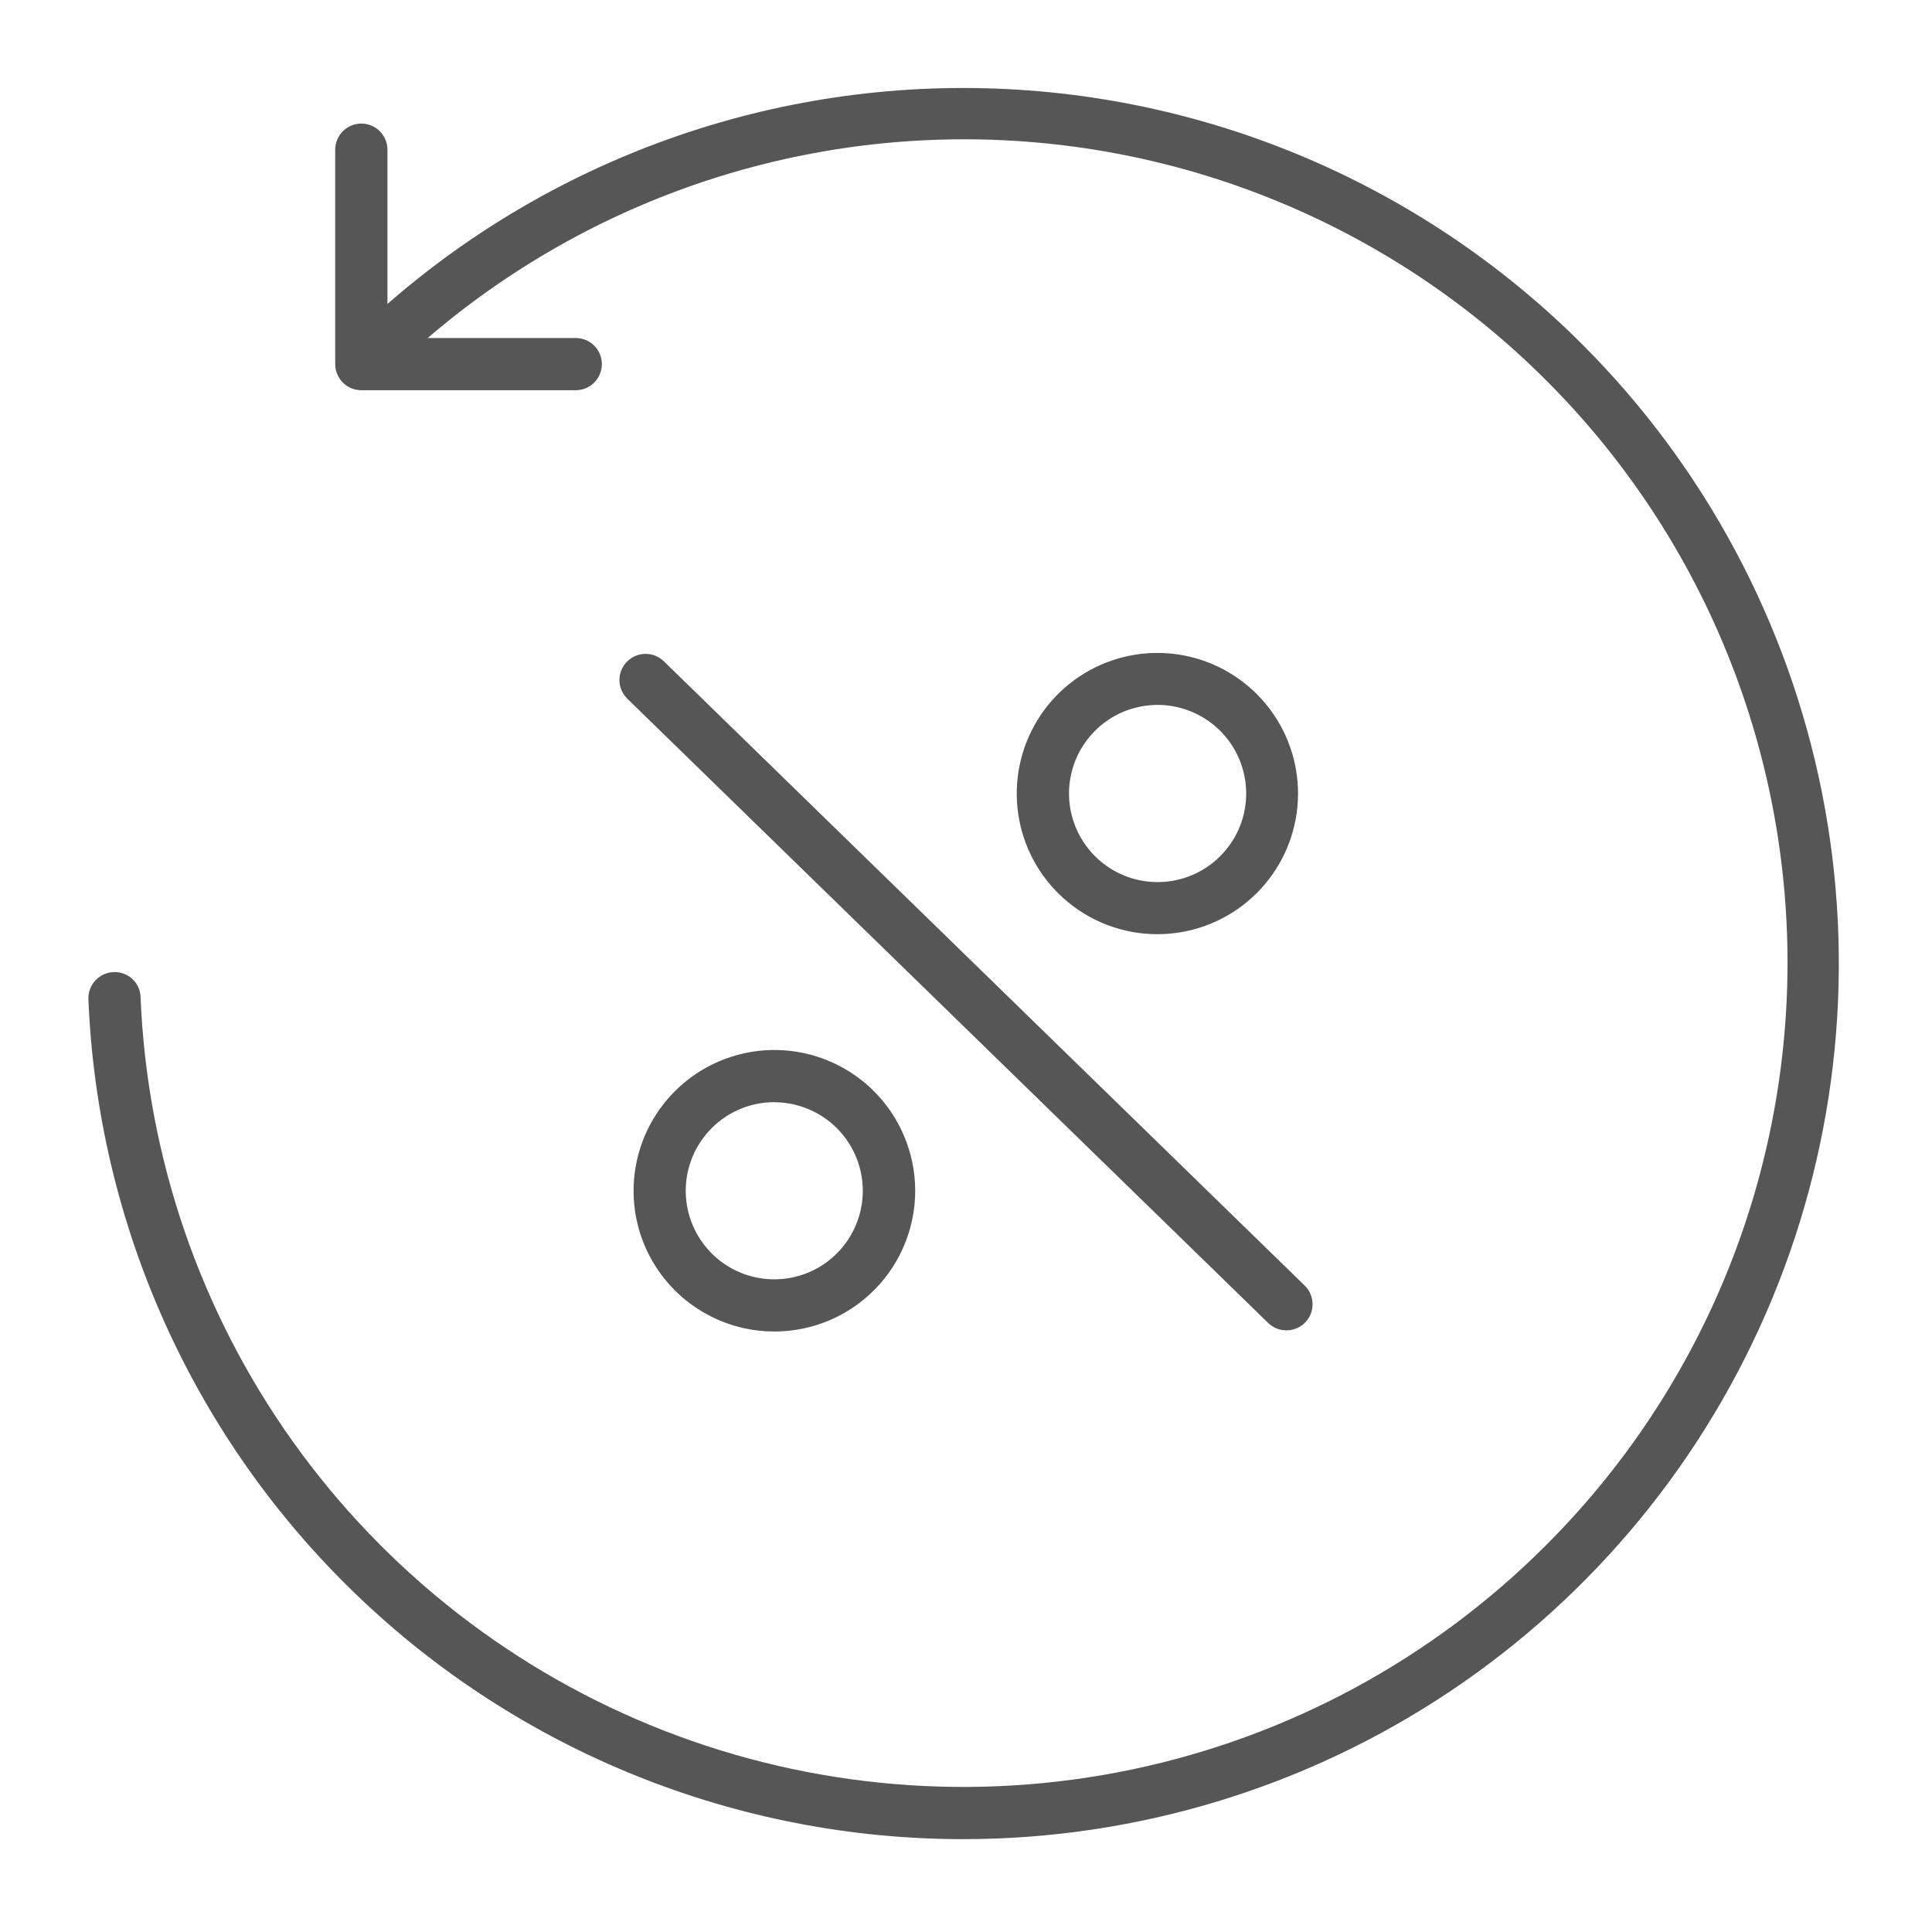 <svg xmlns="http://www.w3.org/2000/svg" width="50" height="50" viewBox="0 0 50 50" fill="none"><path d="M24.928 47.597C29.41 47.597 33.791 46.268 37.518 43.779C41.245 41.289 44.149 37.75 45.864 33.609C47.579 29.468 48.028 24.912 47.153 20.516C46.279 16.121 44.12 12.083 40.951 8.914C38.847 6.81 36.349 5.141 33.6 4.002C30.85 2.863 27.904 2.277 24.928 2.277C21.952 2.277 19.006 2.863 16.257 4.002C13.508 5.141 11.01 6.81 8.906 8.914C8.782 9.042 8.714 9.213 8.716 9.39C8.717 9.567 8.788 9.736 8.914 9.862C9.039 9.987 9.208 10.058 9.386 10.059C9.563 10.061 9.733 9.993 9.861 9.87C11.838 7.886 14.188 6.312 16.774 5.237C19.361 4.162 22.134 3.608 24.935 3.605C27.736 3.603 30.51 4.153 33.099 5.224C35.687 6.295 38.039 7.866 40.019 9.847C42 11.827 43.571 14.179 44.642 16.767C45.713 19.355 46.263 22.13 46.261 24.931C46.258 27.732 45.704 30.505 44.629 33.091C43.554 35.678 41.98 38.027 39.996 40.005C37.068 42.933 33.351 44.944 29.299 45.793C25.246 46.642 21.034 46.292 17.177 44.786C13.32 43.279 9.986 40.682 7.582 37.312C5.177 33.941 3.807 29.943 3.638 25.806C3.636 25.717 3.615 25.629 3.579 25.548C3.542 25.467 3.489 25.394 3.424 25.334C3.358 25.273 3.281 25.227 3.198 25.197C3.114 25.166 3.025 25.153 2.936 25.158C2.757 25.166 2.588 25.244 2.467 25.375C2.345 25.507 2.281 25.681 2.288 25.86C2.526 31.706 5.016 37.232 9.236 41.283C13.456 45.335 19.079 47.597 24.929 47.597H24.928Z" fill="#565656"></path><path d="M9.351 10.099H14.9C15.08 10.099 15.252 10.028 15.378 9.901C15.505 9.774 15.576 9.602 15.576 9.423C15.576 9.244 15.505 9.072 15.378 8.945C15.252 8.819 15.08 8.748 14.9 8.748H10.027V3.874C10.027 3.695 9.956 3.523 9.829 3.396C9.702 3.269 9.53 3.198 9.351 3.198C9.172 3.198 9 3.269 8.873 3.396C8.747 3.523 8.675 3.695 8.675 3.874V9.423C8.675 9.602 8.747 9.774 8.873 9.901C9 10.028 9.172 10.099 9.351 10.099Z" fill="#565656"></path><path d="M20.04 34.459C20.648 34.459 21.246 34.308 21.78 34.018C22.314 33.728 22.767 33.309 23.097 32.8C23.428 32.29 23.626 31.706 23.674 31.1C23.721 30.494 23.616 29.887 23.368 29.332C23.121 28.777 22.738 28.293 22.256 27.924C21.773 27.555 21.206 27.312 20.606 27.218C20.006 27.124 19.392 27.181 18.819 27.385C18.247 27.589 17.735 27.933 17.329 28.385C16.859 28.909 16.551 29.557 16.441 30.253C16.332 30.948 16.426 31.66 16.713 32.302C17 32.945 17.467 33.49 18.057 33.873C18.648 34.256 19.337 34.459 20.04 34.459ZM20.04 28.526C20.565 28.527 21.073 28.708 21.481 29.038C21.889 29.369 22.17 29.829 22.279 30.342C22.388 30.855 22.318 31.39 22.079 31.858C21.841 32.325 21.45 32.697 20.971 32.911C20.491 33.124 19.953 33.167 19.446 33.031C18.939 32.896 18.494 32.59 18.186 32.166C17.877 31.742 17.723 31.225 17.75 30.701C17.776 30.177 17.982 29.678 18.333 29.287C18.548 29.046 18.811 28.854 19.106 28.722C19.401 28.591 19.72 28.523 20.043 28.524L20.04 28.526Z" fill="#565656"></path><path d="M29.956 24.177C30.807 24.176 31.63 23.878 32.283 23.333C32.937 22.789 33.379 22.032 33.533 21.196C33.687 20.36 33.543 19.495 33.126 18.754C32.709 18.013 32.046 17.441 31.252 17.137C30.457 16.834 29.581 16.818 28.776 17.093C27.972 17.368 27.288 17.916 26.846 18.642C26.403 19.368 26.228 20.226 26.352 21.068C26.476 21.909 26.89 22.681 27.524 23.248C28.192 23.847 29.059 24.178 29.956 24.177ZM29.96 18.243C30.485 18.244 30.994 18.424 31.402 18.755C31.81 19.085 32.092 19.546 32.201 20.059C32.31 20.573 32.24 21.108 32.002 21.576C31.763 22.044 31.372 22.416 30.892 22.63C30.413 22.844 29.875 22.886 29.367 22.751C28.86 22.616 28.415 22.31 28.106 21.886C27.797 21.462 27.642 20.944 27.669 20.42C27.695 19.896 27.901 19.396 28.252 19.006C28.452 18.781 28.695 18.598 28.966 18.468C29.238 18.338 29.532 18.263 29.833 18.247C29.876 18.243 29.918 18.243 29.96 18.243Z" fill="#565656"></path><path d="M33.291 34.429C33.426 34.43 33.557 34.39 33.669 34.315C33.781 34.24 33.868 34.133 33.919 34.009C33.97 33.884 33.982 33.747 33.954 33.615C33.927 33.484 33.861 33.363 33.764 33.269L17.181 17.115C17.052 16.989 16.88 16.92 16.7 16.922C16.521 16.924 16.349 16.997 16.224 17.126C16.098 17.254 16.029 17.427 16.031 17.607C16.033 17.786 16.107 17.957 16.235 18.083L32.819 34.237C32.945 34.361 33.115 34.43 33.291 34.429Z" fill="#565656"></path></svg>